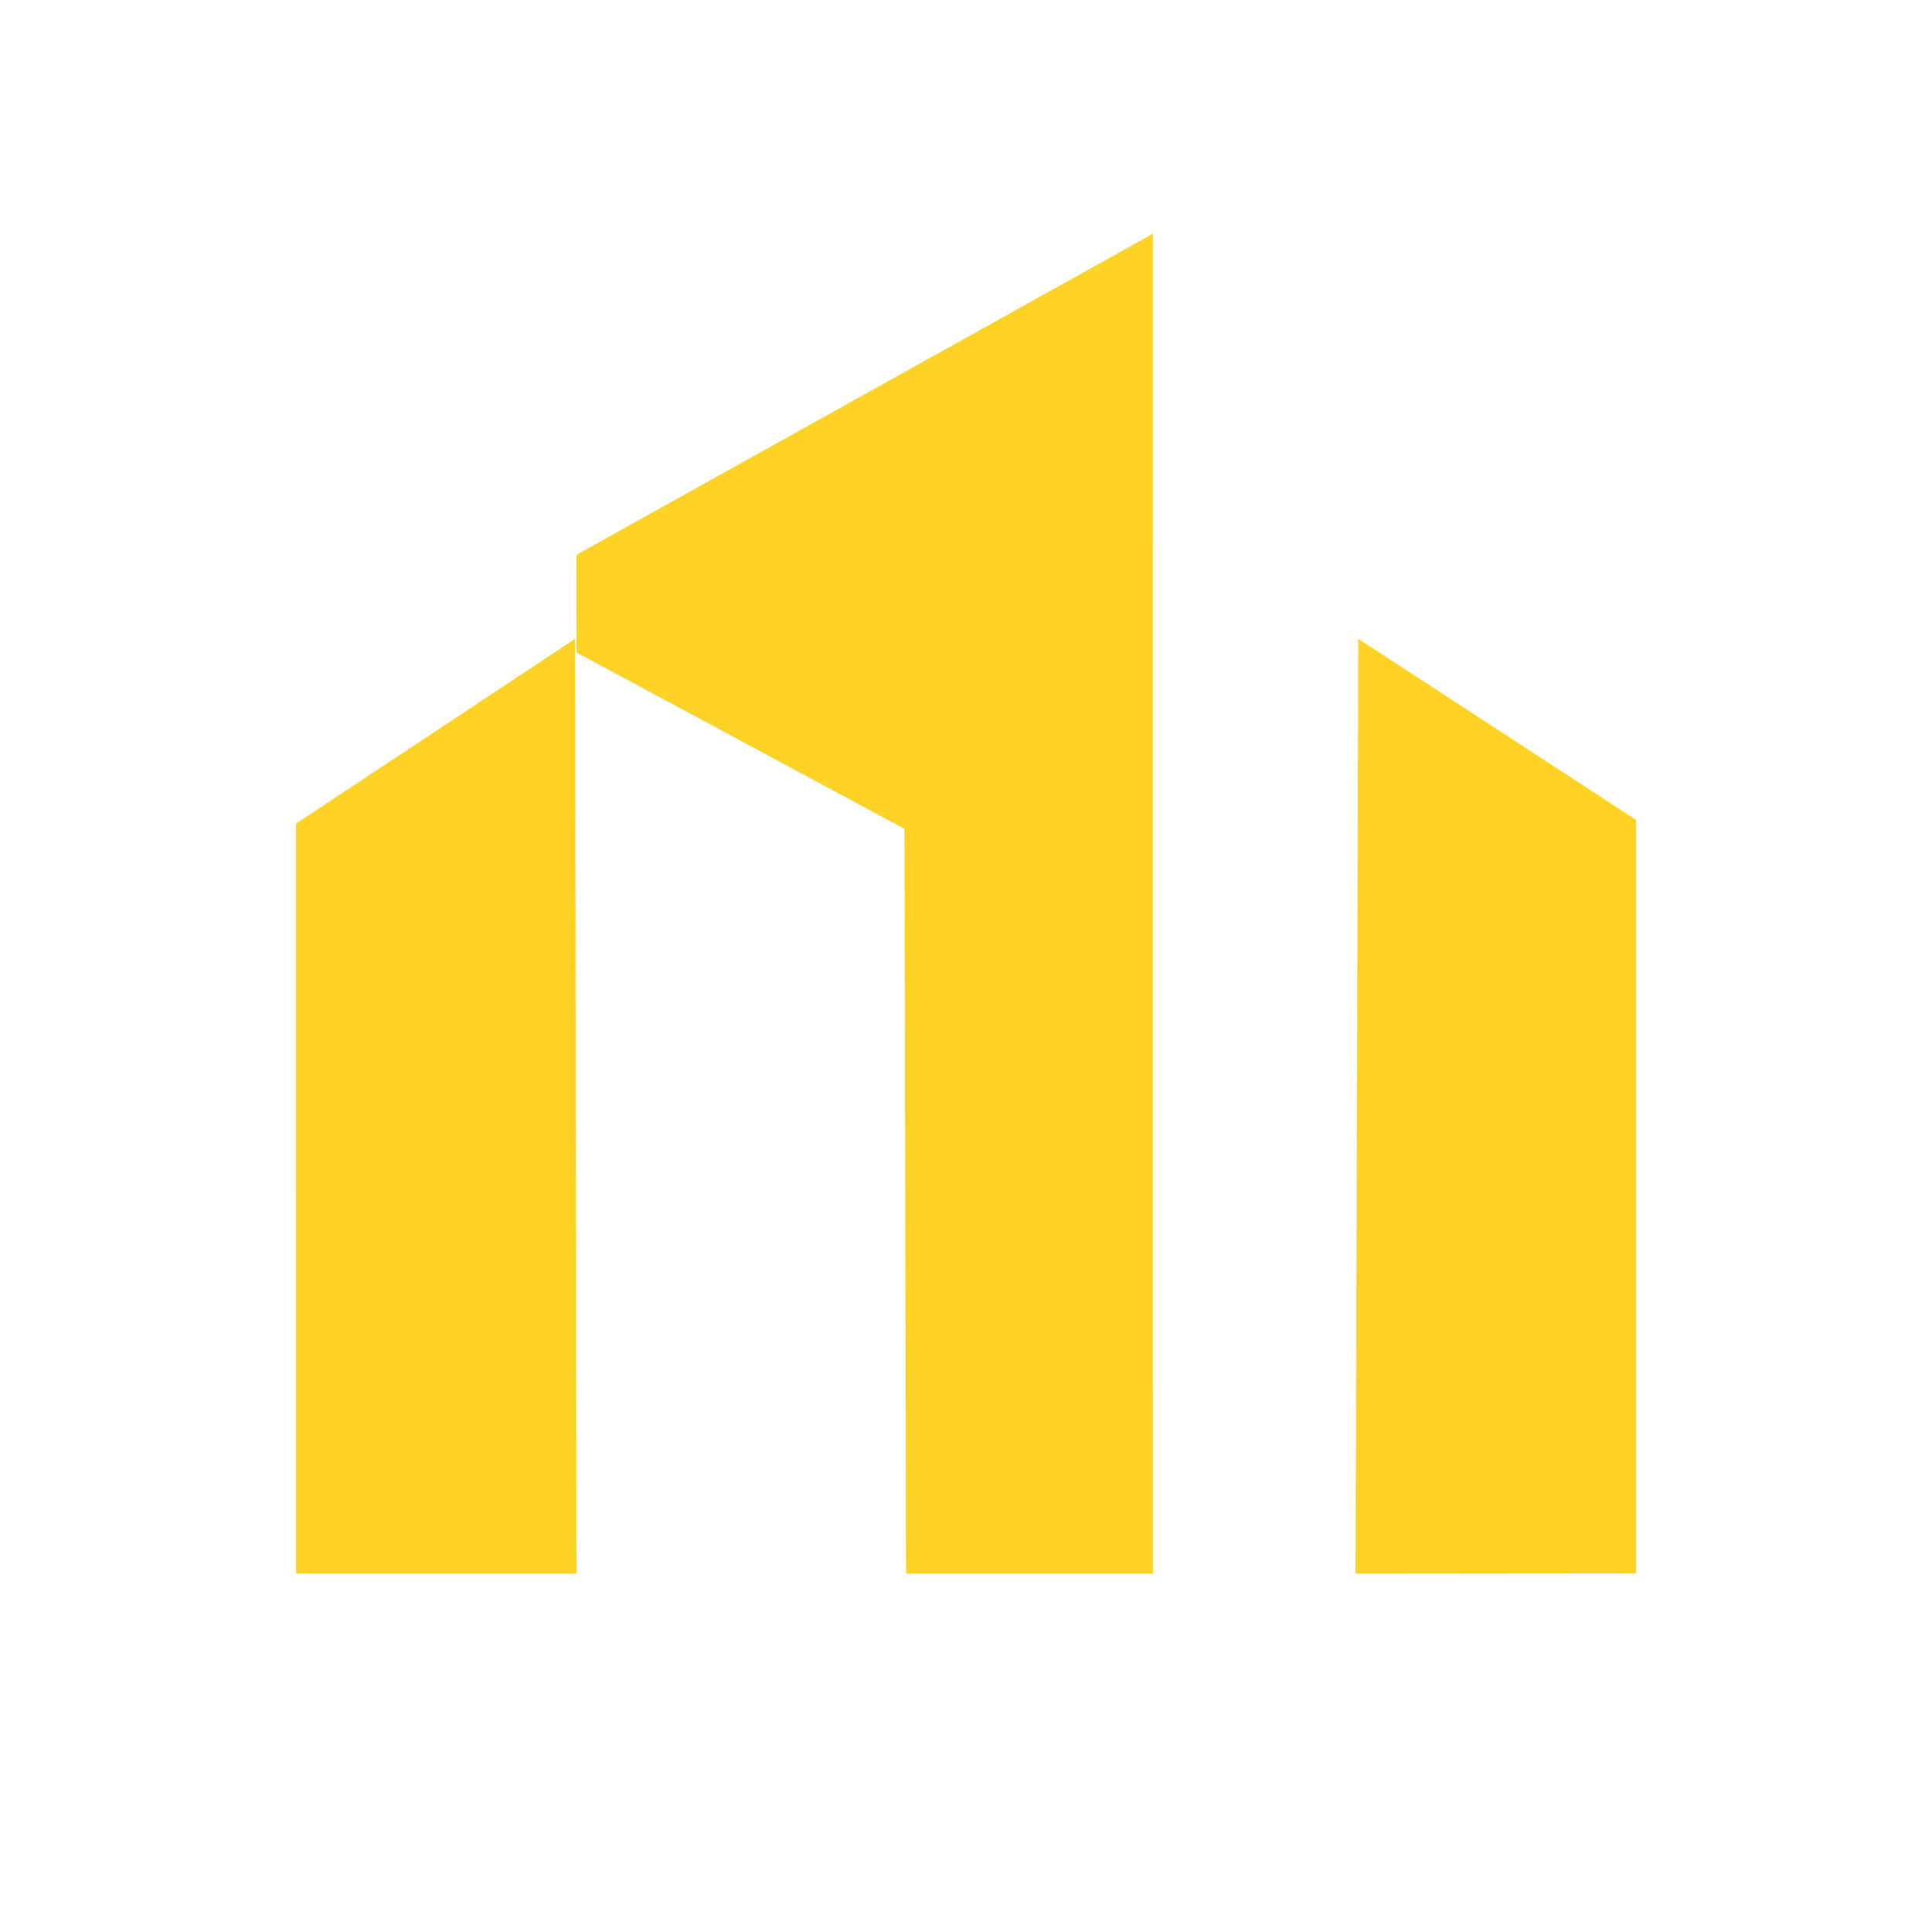<svg width="124" height="124" viewBox="0 0 124 124" fill="none" xmlns="http://www.w3.org/2000/svg">
    <path fill-rule="evenodd" clip-rule="evenodd" d="M19.002 100.997L19 52.859L36.912 41L37 101L19.002 100.997Z" fill="#FED325"/>
    <path fill-rule="evenodd" clip-rule="evenodd" d="M58.049 53.198L37.002 41.88L37 35.605L73.994 15L74 100.998L58.151 101L58.049 53.198Z" fill="#FED325"/>
    <path fill-rule="evenodd" clip-rule="evenodd" d="M87 101L87.176 41L105 52.619V100.983L87 101Z" fill="#FED325"/>
</svg>
